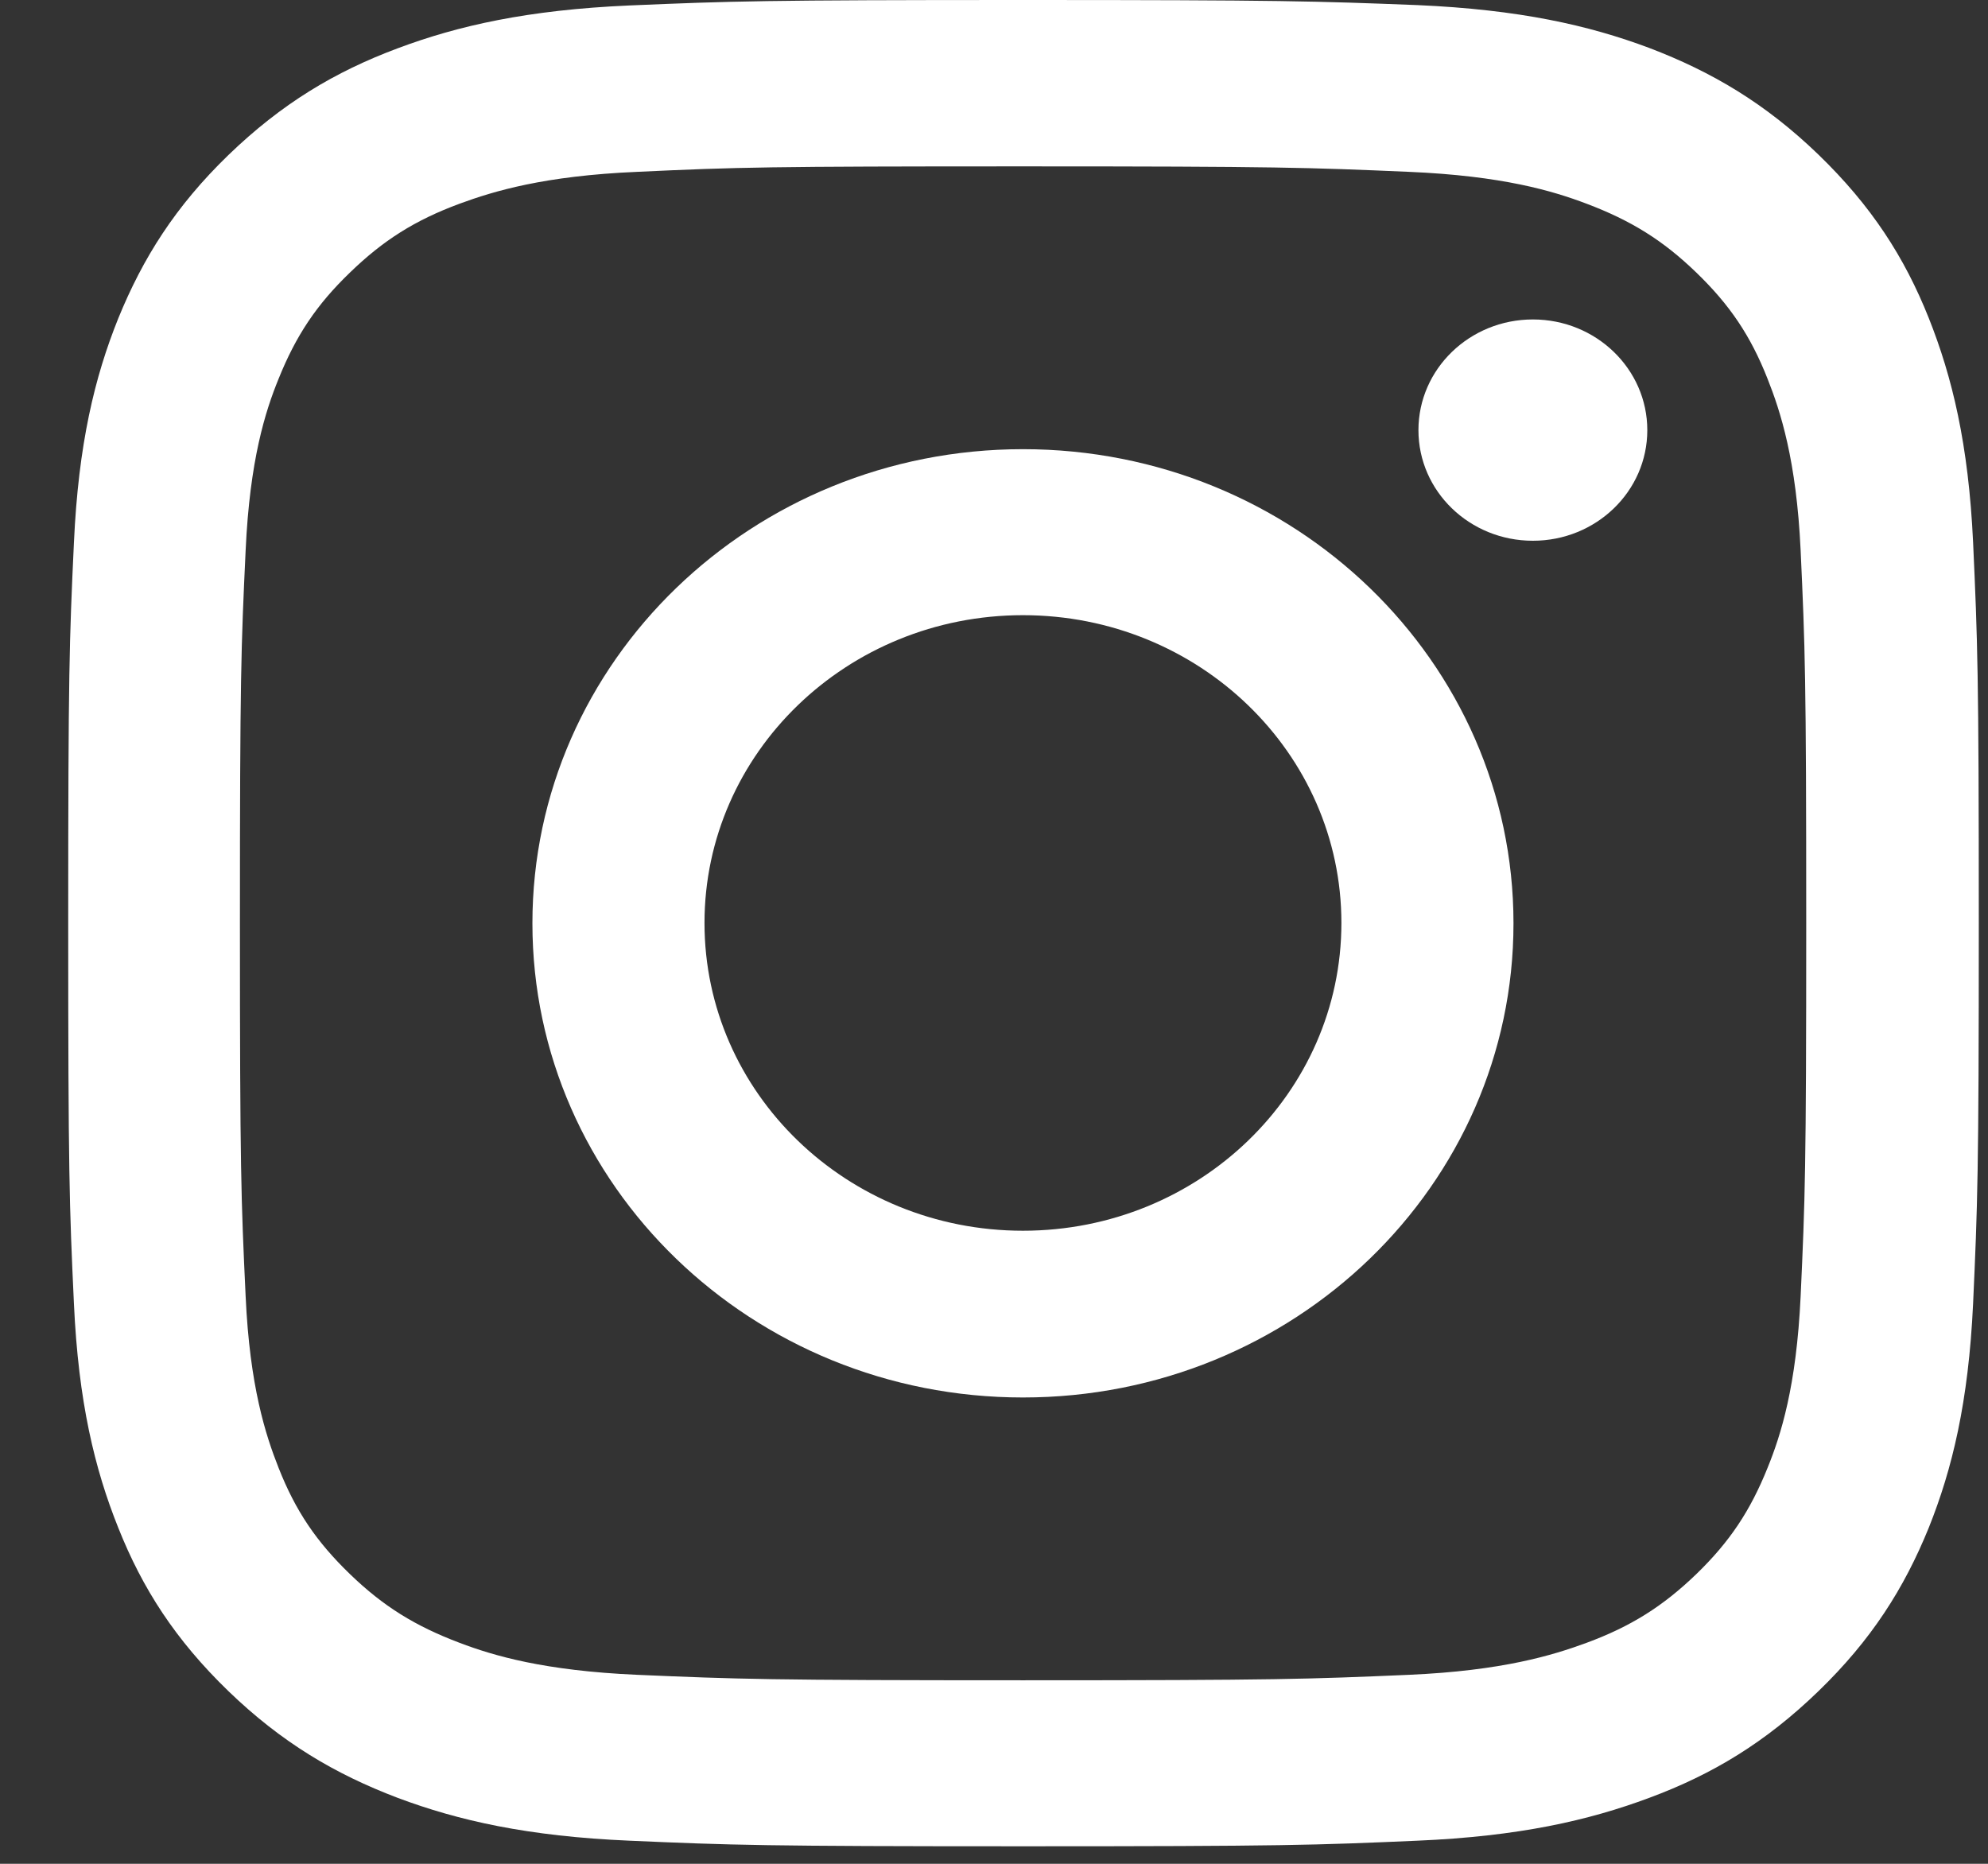 <svg width="16" height="15" viewBox="0 0 16 15" fill="none" xmlns="http://www.w3.org/2000/svg">
<rect x="0" y="0" width="16" height="15" fill="#333333" stroke="none"/>
<path d="M8.234 1.339C10.287 1.339 10.528 1.348 11.34 1.383C12.091 1.415 12.496 1.536 12.768 1.639C13.128 1.775 13.384 1.934 13.653 2.194C13.921 2.453 14.089 2.701 14.226 3.049C14.33 3.311 14.458 3.704 14.492 4.429C14.528 5.213 14.537 5.446 14.537 7.431C14.537 9.415 14.528 9.648 14.492 10.433C14.458 11.158 14.333 11.55 14.226 11.813C14.086 12.161 13.921 12.408 13.653 12.668C13.384 12.927 13.128 13.089 12.768 13.222C12.496 13.322 12.091 13.446 11.34 13.479C10.528 13.514 10.287 13.523 8.234 13.523C6.181 13.523 5.94 13.514 5.128 13.479C4.378 13.446 3.972 13.325 3.7 13.222C3.34 13.086 3.084 12.927 2.816 12.668C2.547 12.408 2.379 12.161 2.242 11.813C2.138 11.55 2.01 11.158 1.977 10.433C1.94 9.648 1.931 9.415 1.931 7.431C1.931 5.446 1.94 5.213 1.977 4.429C2.01 3.704 2.135 3.311 2.242 3.049C2.382 2.701 2.547 2.453 2.816 2.194C3.084 1.934 3.34 1.772 3.7 1.639C3.972 1.539 4.378 1.415 5.128 1.383C5.94 1.345 6.184 1.339 8.234 1.339ZM8.234 0C6.147 0 5.885 0.009 5.064 0.044C4.247 0.08 3.688 0.206 3.2 0.389C2.694 0.578 2.267 0.834 1.839 1.247C1.412 1.66 1.15 2.076 0.952 2.562C0.762 3.034 0.631 3.574 0.595 4.367C0.558 5.157 0.549 5.411 0.549 7.428C0.549 9.445 0.558 9.698 0.595 10.492C0.631 11.282 0.762 11.822 0.952 12.296C1.147 12.786 1.412 13.198 1.839 13.611C2.267 14.024 2.697 14.278 3.2 14.469C3.688 14.652 4.247 14.779 5.067 14.814C5.888 14.85 6.147 14.859 8.237 14.859C10.327 14.859 10.586 14.85 11.407 14.814C12.225 14.779 12.783 14.652 13.274 14.469C13.781 14.281 14.208 14.024 14.635 13.611C15.062 13.198 15.325 12.783 15.523 12.296C15.712 11.824 15.843 11.285 15.88 10.492C15.916 9.698 15.926 9.448 15.926 7.428C15.926 5.408 15.916 5.157 15.88 4.364C15.843 3.574 15.712 3.034 15.523 2.559C15.328 2.07 15.062 1.657 14.635 1.244C14.208 0.832 13.778 0.578 13.274 0.386C12.786 0.203 12.228 0.077 11.407 0.041C10.583 0.009 10.321 0 8.234 0Z" fill="white"/>
<path d="M8.233 3.615C6.055 3.615 4.285 5.323 4.285 7.431C4.285 9.539 6.052 11.247 8.233 11.247C10.415 11.247 12.181 9.539 12.181 7.431C12.181 5.323 10.415 3.615 8.233 3.615ZM8.233 9.905C6.817 9.905 5.67 8.796 5.67 7.428C5.67 6.06 6.817 4.951 8.233 4.951C9.649 4.951 10.796 6.06 10.796 7.428C10.796 8.796 9.649 9.905 8.233 9.905Z" fill="white"/>
<path d="M12.337 4.352C12.846 4.352 13.258 3.954 13.258 3.462C13.258 2.97 12.846 2.571 12.337 2.571C11.828 2.571 11.416 2.97 11.416 3.462C11.416 3.954 11.828 4.352 12.337 4.352Z" fill="white"/>
</svg>

